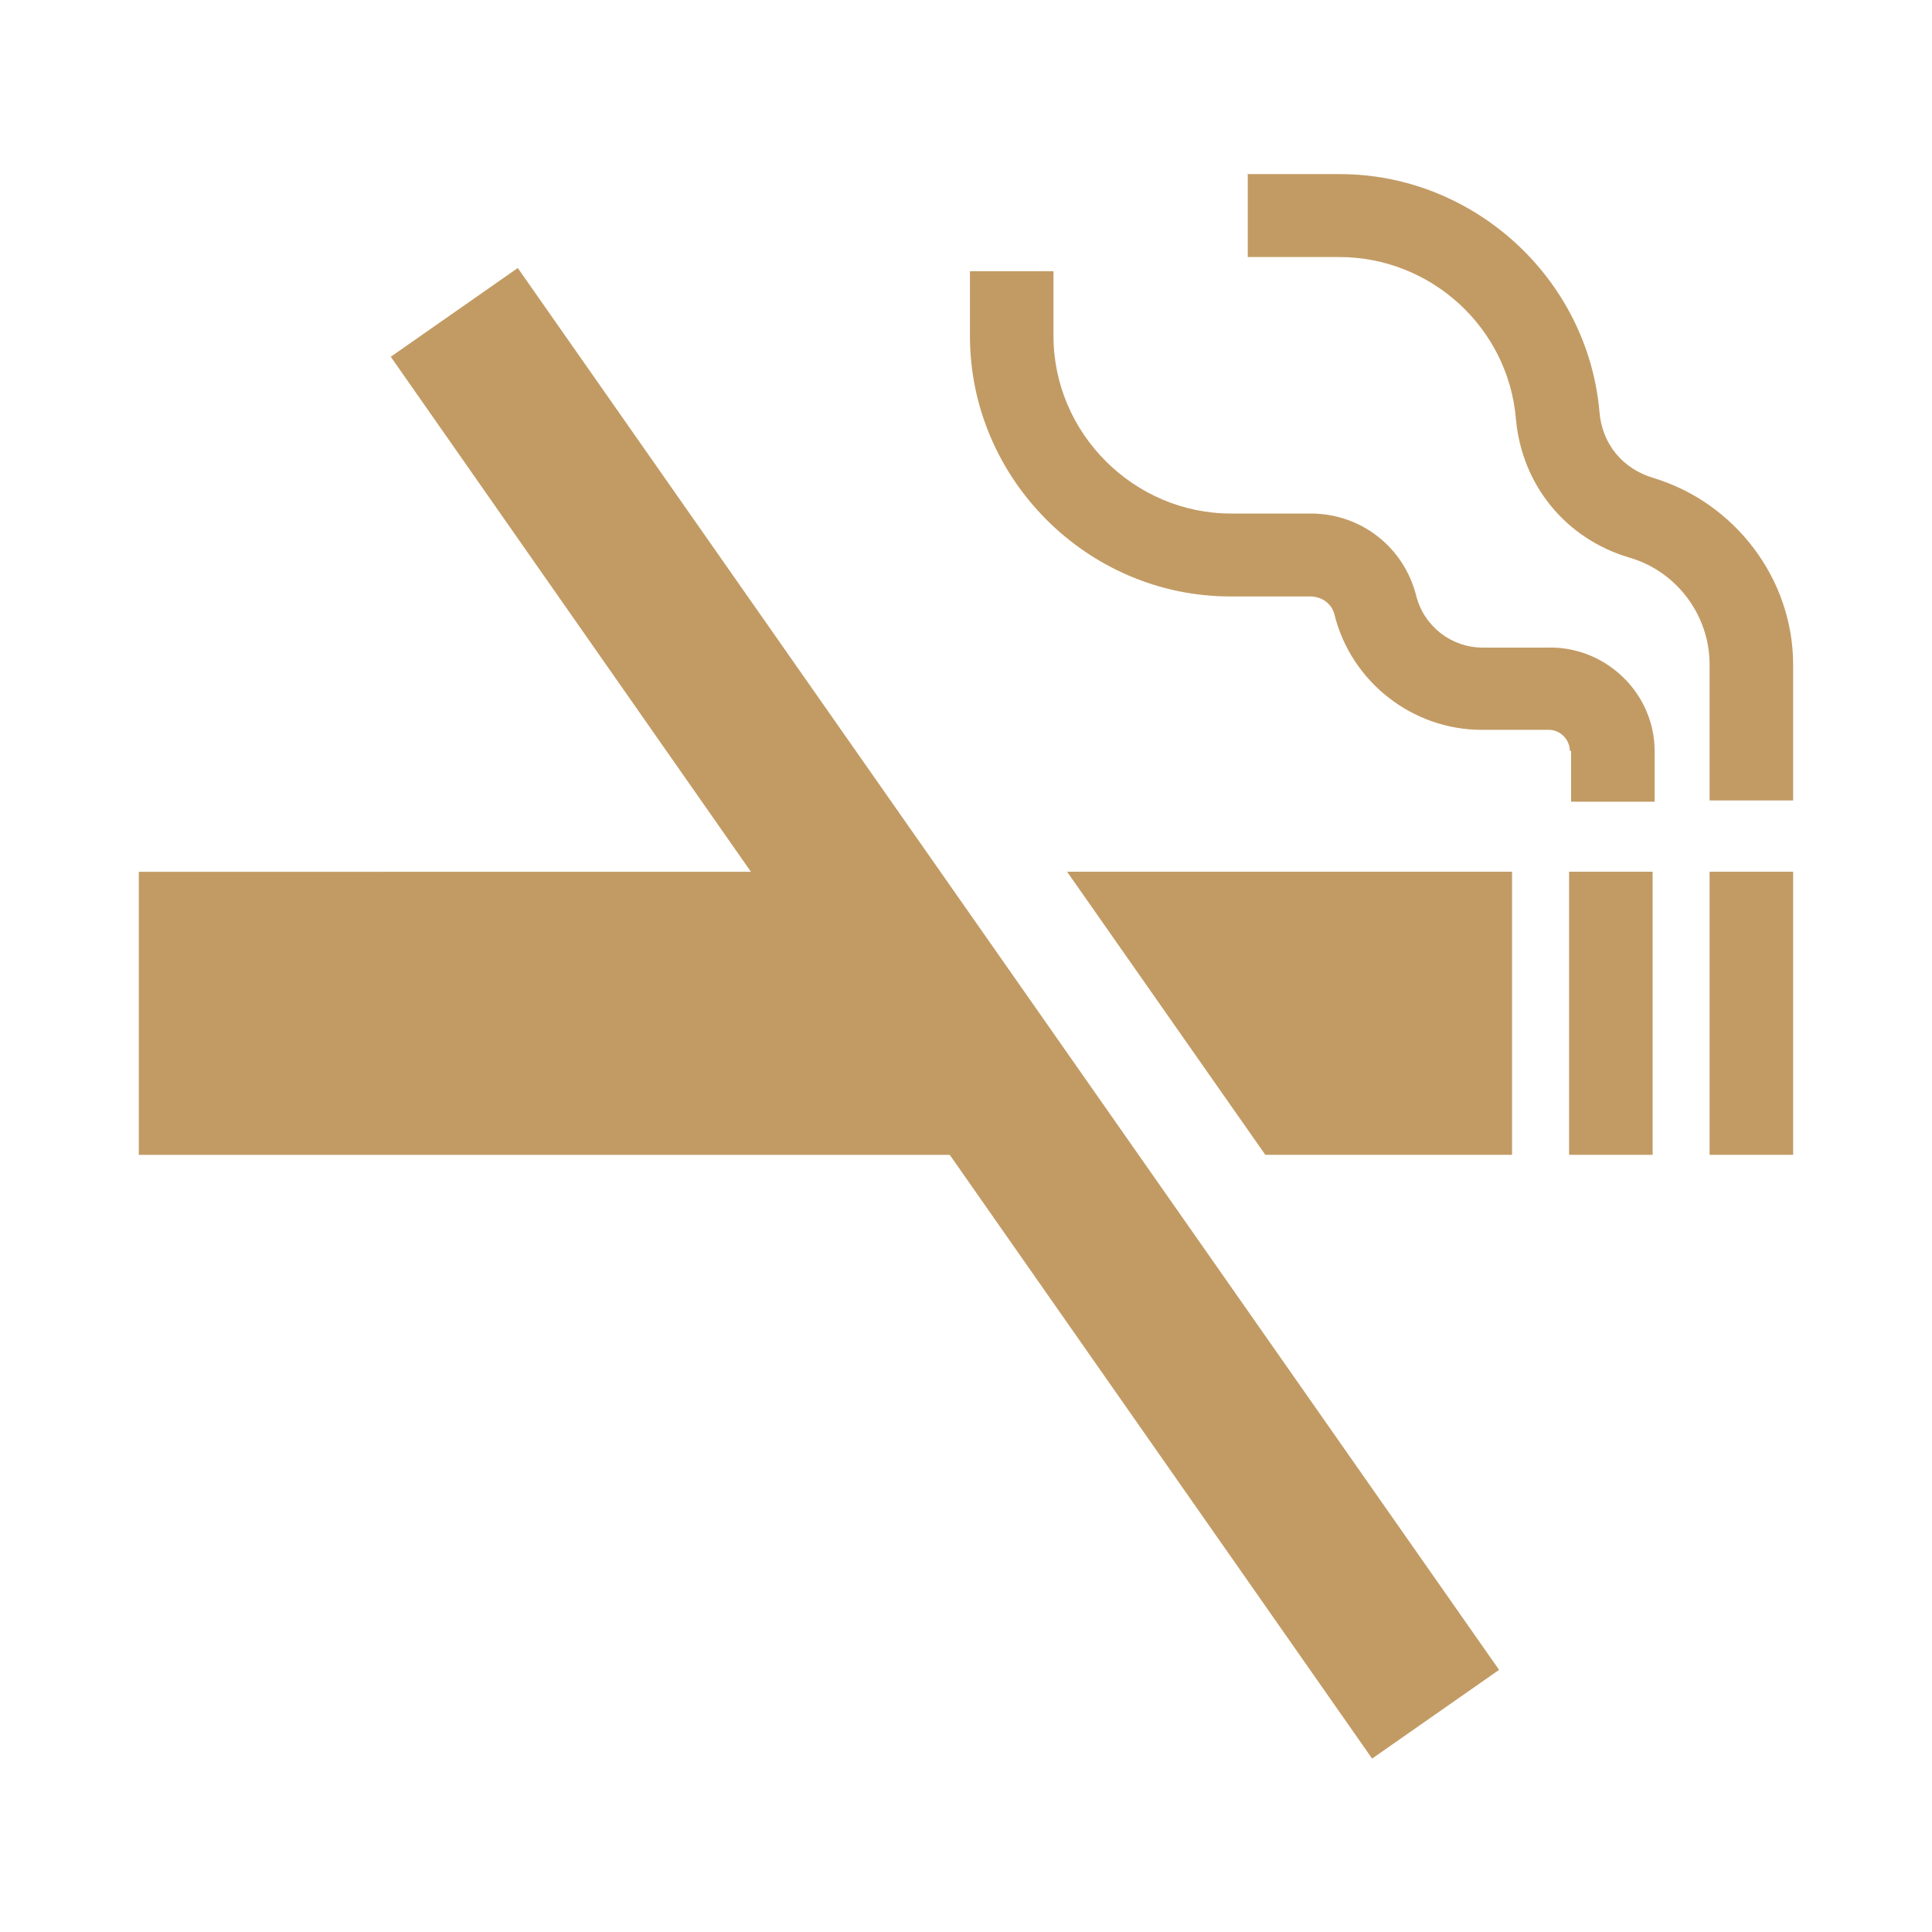 <svg xmlns="http://www.w3.org/2000/svg" id="Layer_1" data-name="Layer 1" viewBox="0 0 250 250"><defs><style>      .cls-1 {        fill: #c29b64;      }    </style></defs><path class="cls-1" d="M50.57,46.17l46.6,66.64H17.96v36.63h104.94l54.65,78.12,16.43-11.48L67,34.68l-16.43,11.48ZM163.72,149.43h31.94v-36.63h-57.58l25.65,36.63ZM203.04,149.43h10.81v-36.63h-10.81v36.63ZM221.22,149.43h10.81v-36.63h-10.81v36.63ZM200.61,83.8h-8.72c-4.11,0-7.63-2.77-8.63-6.7-1.59-6.29-7.13-10.65-13.66-10.65h-10.31c-12.57,0-22.97-10.39-22.97-22.97v-8.38h-10.81v8.38c0,18.44,15.17,33.7,33.7,33.7h10.31c1.51,0,2.85.92,3.18,2.43,2.18,8.63,10.06,14.83,19.03,14.83h8.72c1.43,0,2.68,1.26,2.68,2.68l.17.08v6.54h10.81v-6.54c0-7.37-6.12-13.41-13.5-13.41ZM213.93,61.84c-3.94-1.17-6.62-4.36-6.96-8.55-1.51-17.27-16.26-30.76-33.61-30.76h-11.82l-.08-.08v10.81h11.82c11.9,0,21.88,9.14,22.88,20.95.76,8.55,6.45,15.51,14.67,17.94,6.12,1.76,10.39,7.46,10.39,13.83v17.6h10.81v-17.6c0-11.07-7.54-20.96-18.11-24.14Z"></path></svg>